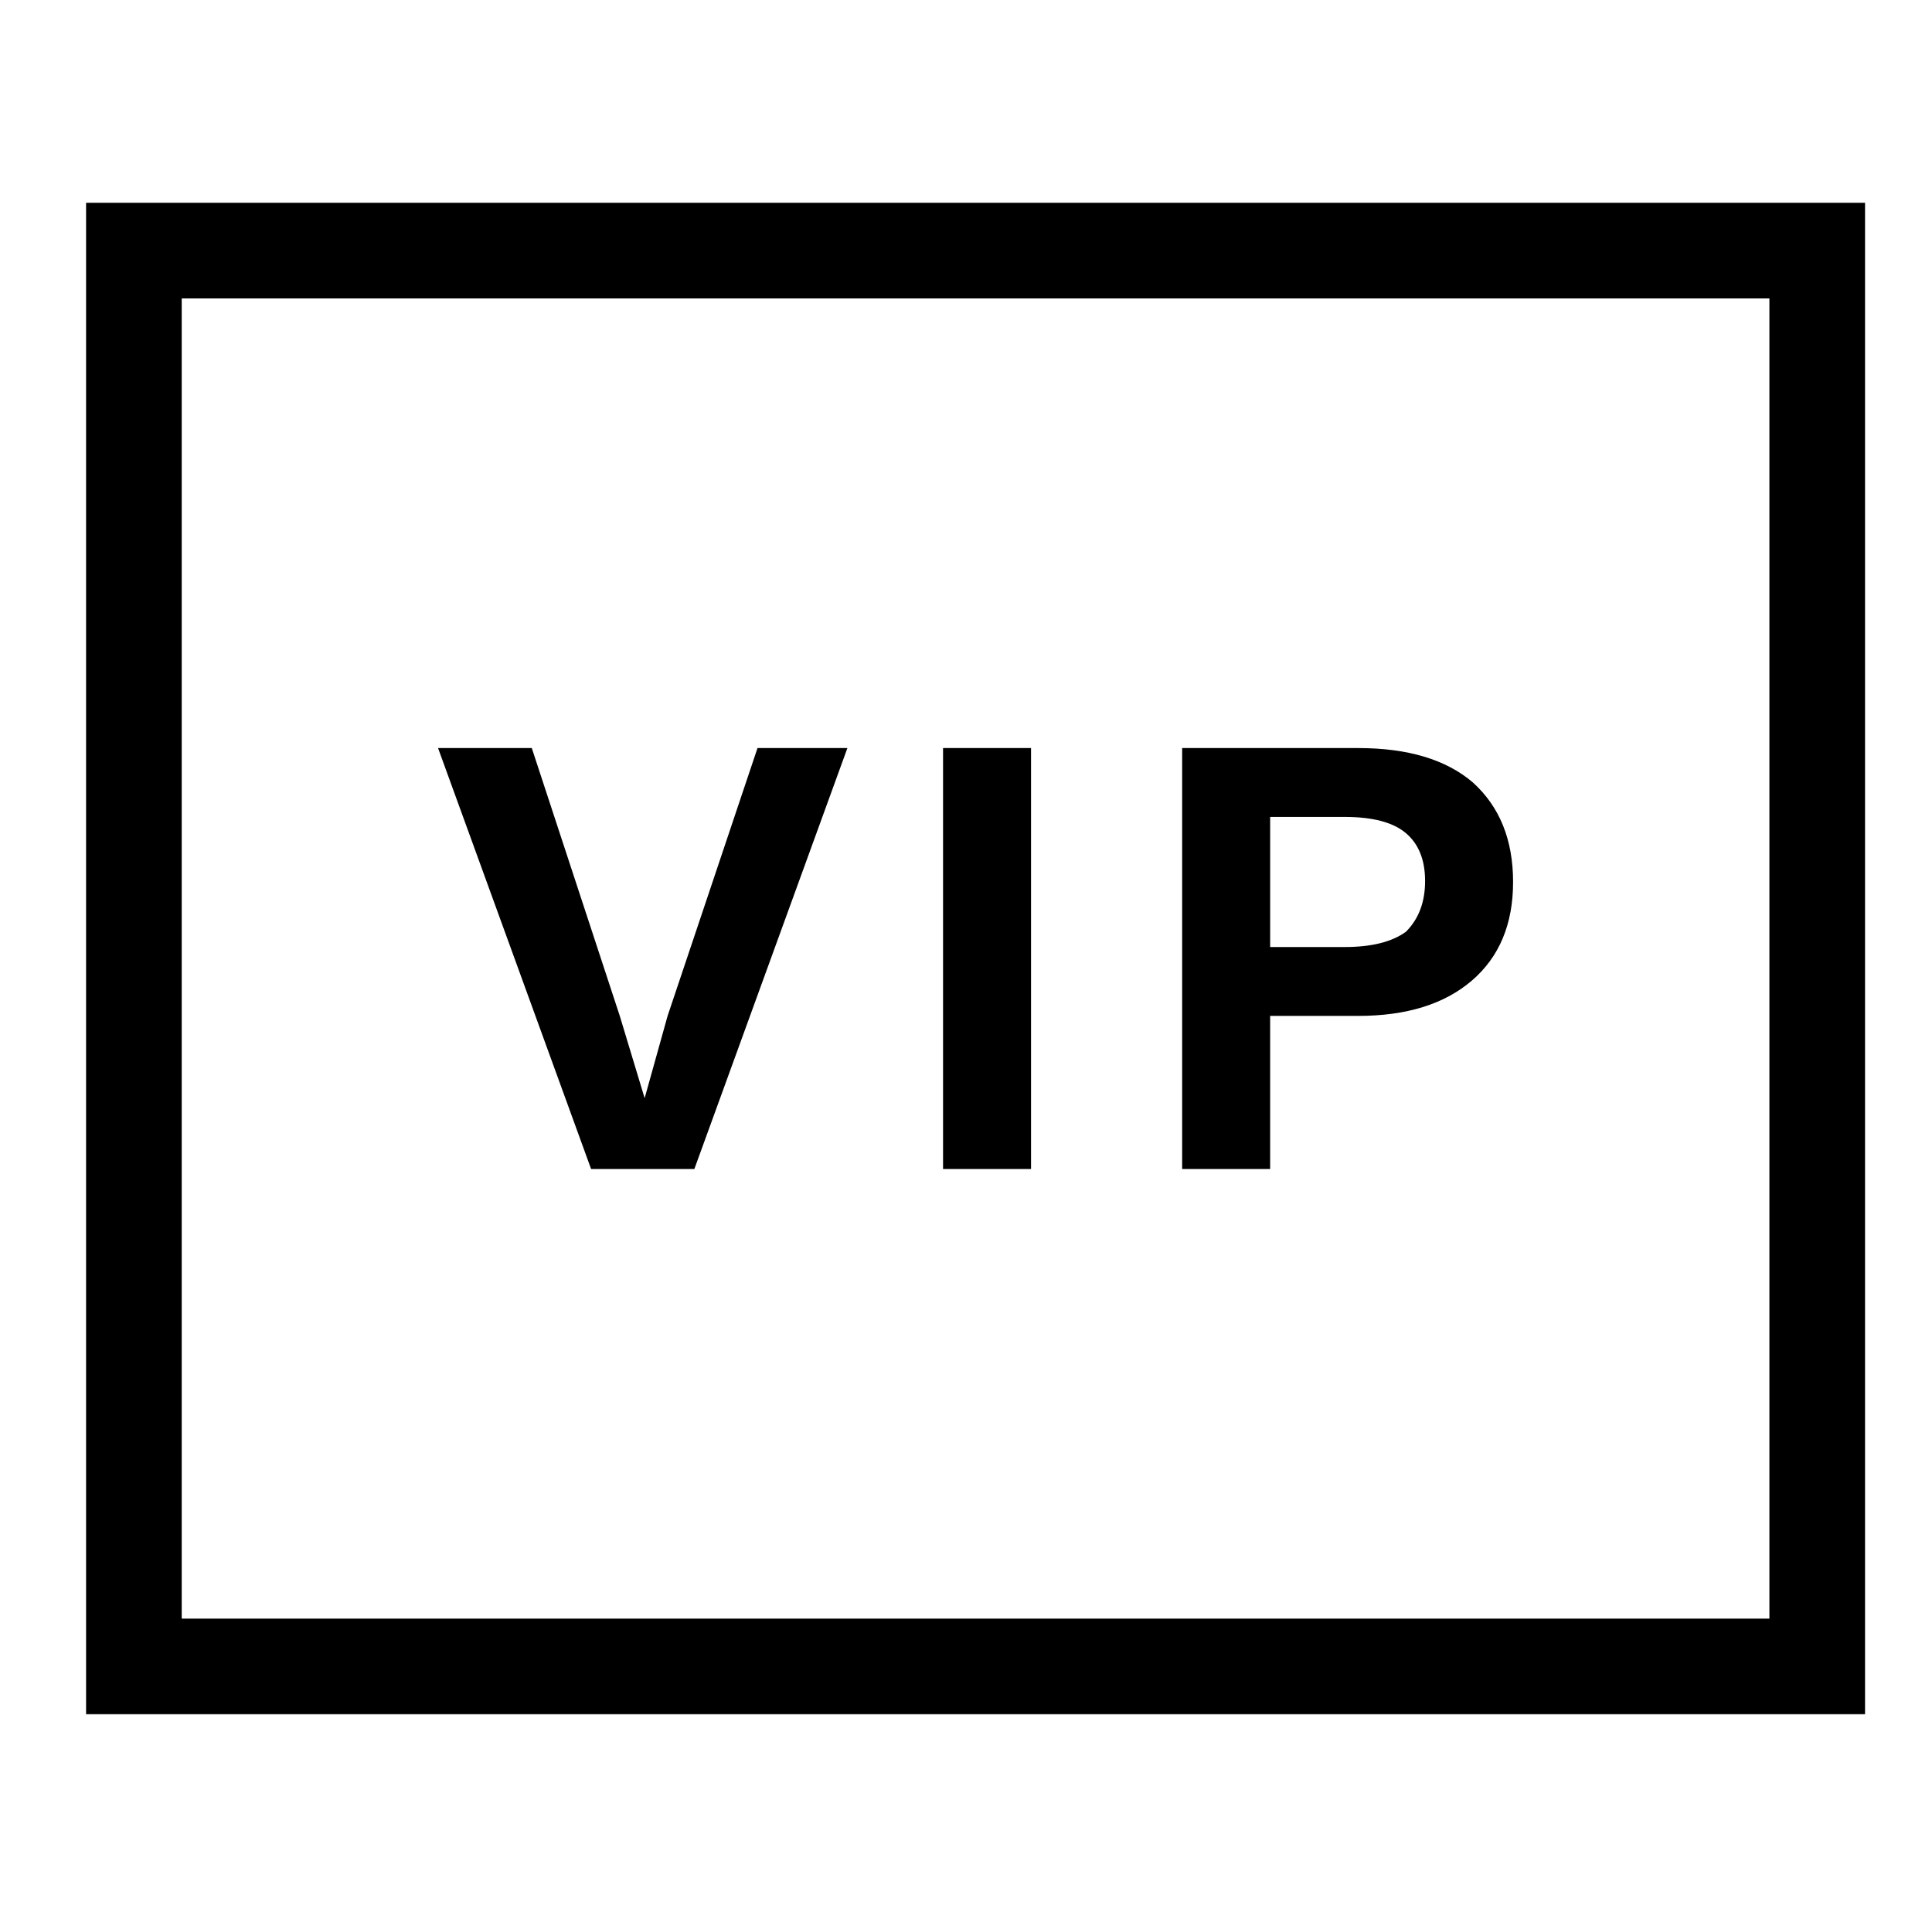 <?xml version="1.0" standalone="no"?>
<!DOCTYPE svg PUBLIC "-//W3C//DTD SVG 1.1//EN" "http://www.w3.org/Graphics/SVG/1.1/DTD/svg11.dtd" >
<svg xmlns="http://www.w3.org/2000/svg" xmlns:xlink="http://www.w3.org/1999/xlink" version="1.1" viewBox="-10 0 1010 1000">
   <path fill="currentColor"
d="M353 611h-54l-80 -220h49l46 140l13 43l12 -43l47 -140h47zM529 611h-46v-220h46v220zM760 409q21 19 21 52t-21.5 51.5t-59.5 18.5h-46v80h-46v-220h92q39 0 60 18zM725 487q10 -10 10 -26.5t-10 -25t-32 -8.5h-39v68h39q21 0 32 -8zM915 156v690h-830v-690h830z
M965 106h-930v790h930v-790z" />
</svg>
